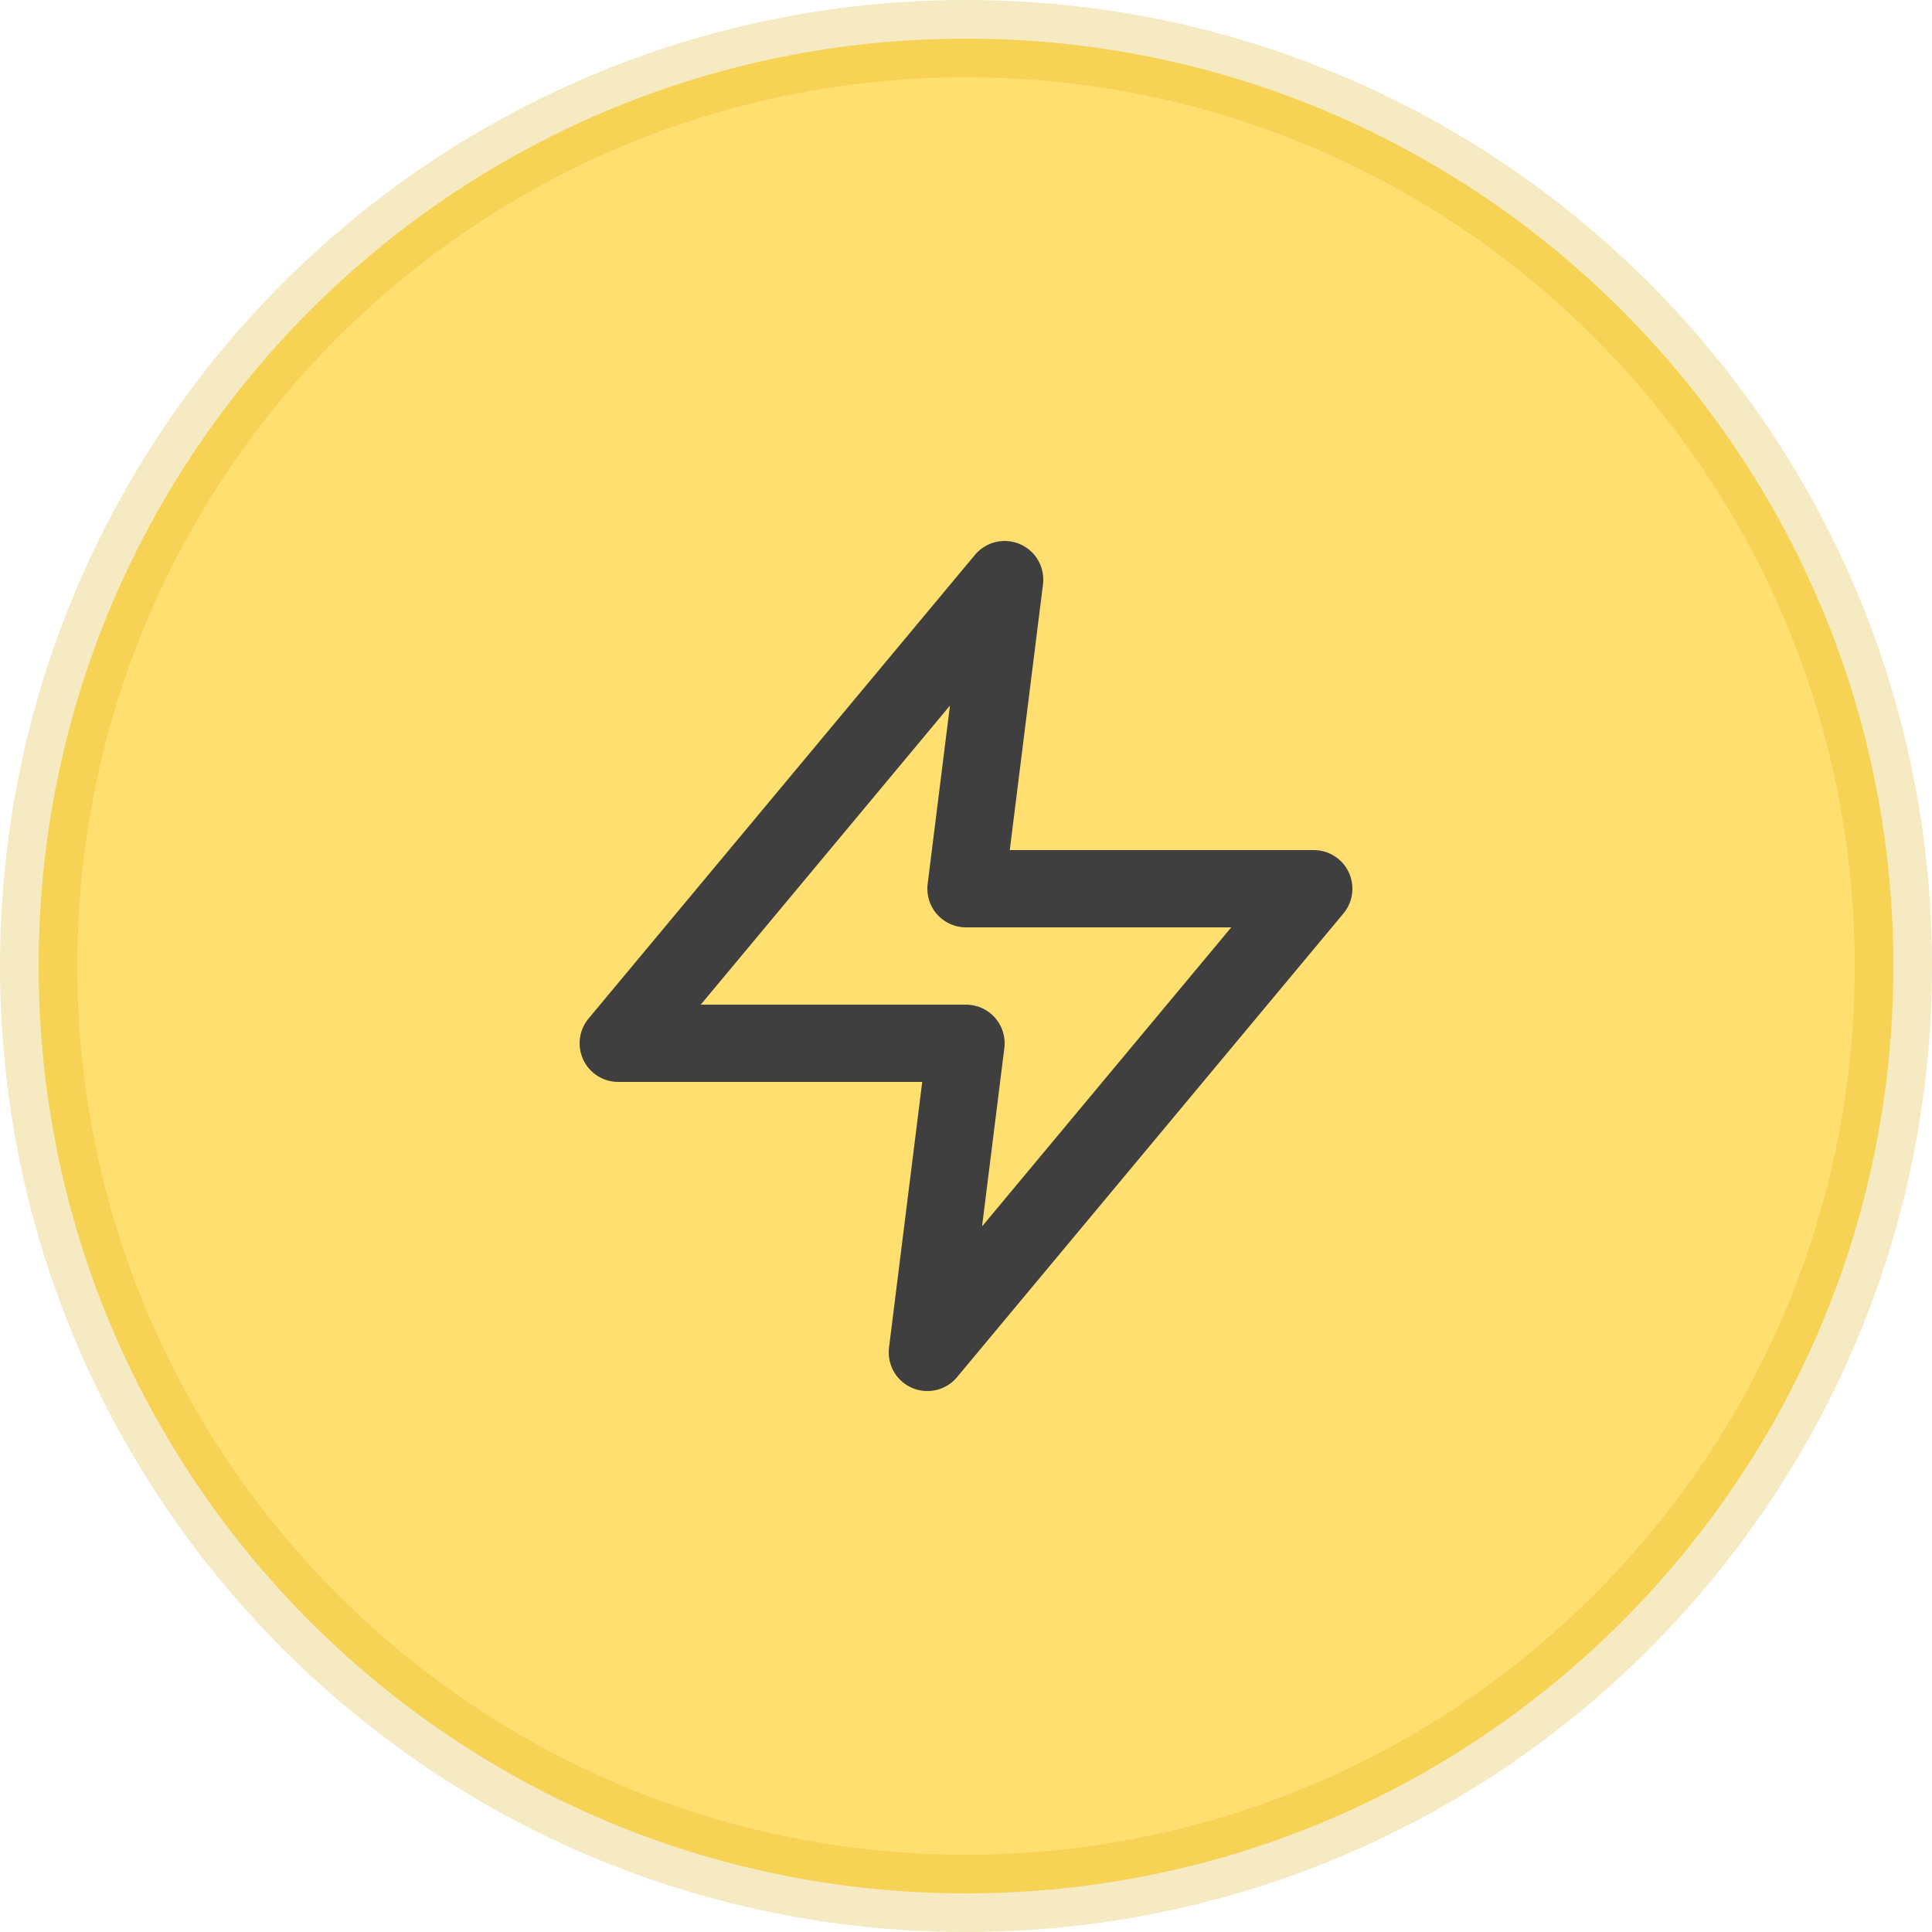 <svg width="50" height="50" viewBox="0 0 50 50" fill="none" xmlns="http://www.w3.org/2000/svg">
<path d="M1 25C1 11.745 11.745 1 25 1C38.255 1 49 11.745 49 25C49 38.255 38.255 49 25 49C11.745 49 1 38.255 1 25Z" fill="#FFDF70"/>
<path d="M26 15L16 27H25L24 35L34 23H25L26 15Z" stroke="#3F3F3F" stroke-width="2" stroke-linecap="round" stroke-linejoin="round"/>
<path d="M25 48C12.297 48 2 37.703 2 25H0C0 38.807 11.193 50 25 50V48ZM48 25C48 37.703 37.703 48 25 48V50C38.807 50 50 38.807 50 25H48ZM25 2C37.703 2 48 12.297 48 25H50C50 11.193 38.807 0 25 0V2ZM25 0C11.193 0 0 11.193 0 25H2C2 12.297 12.297 2 25 2V0Z" fill="#D9A900" fill-opacity="0.24"/>
</svg>
